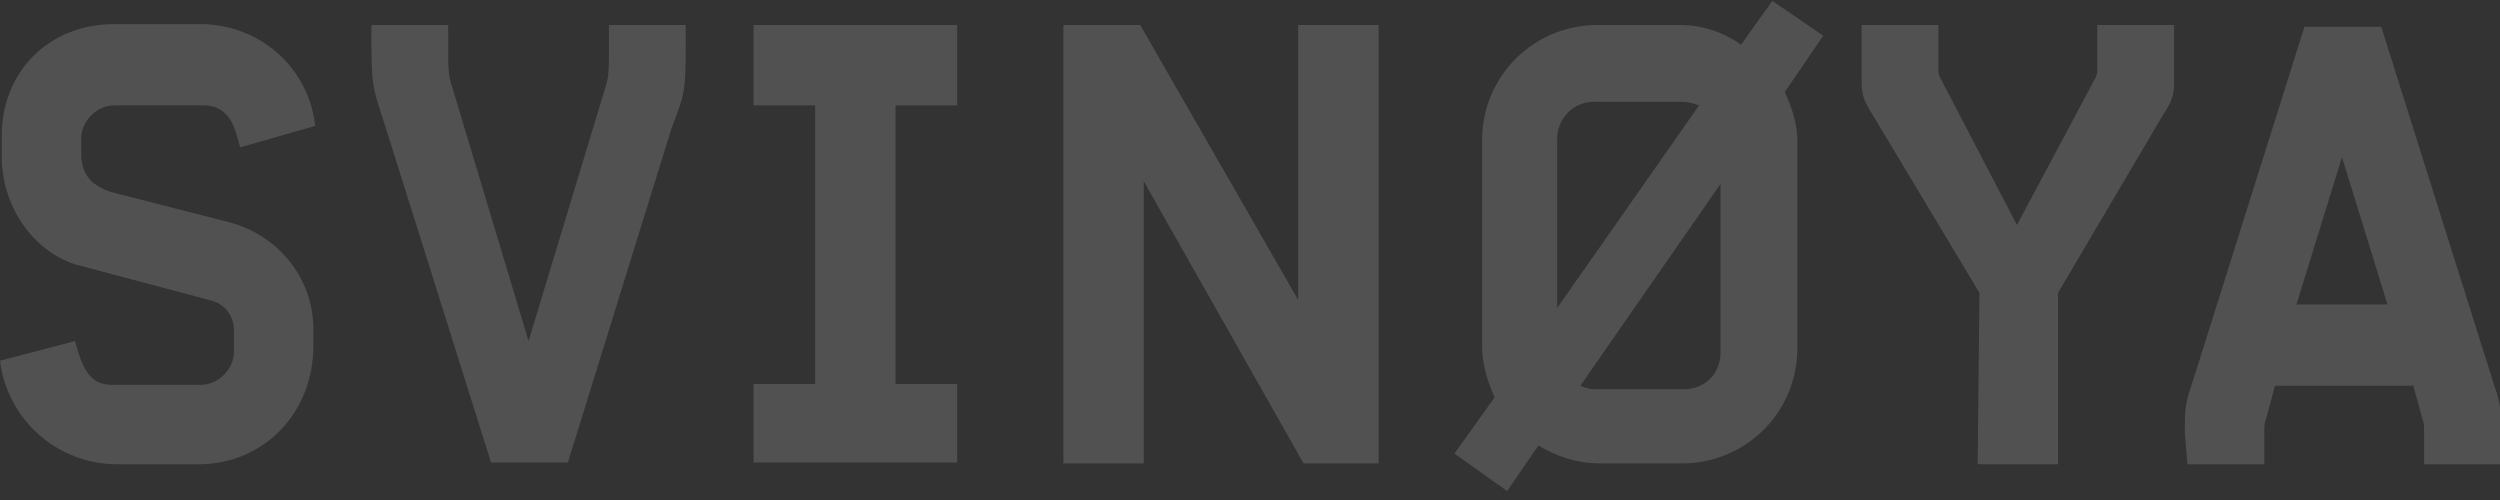 <svg enable-background="new 0 0 280 56" viewBox="0 0 280 56" xmlns="http://www.w3.org/2000/svg"><rect x="0" y="0" width="280" height="56" fill="#333333" stroke="none"/><g fill="#fff" opacity=".15"><path d="m0 40.4 8.4-2.2.4 1.4c.8 2.4 1.8 3.5 3.7 3.5h10c2 0 3.7-1.8 3.7-3.7v-2.4c0-1.6-1-2.9-2.4-3.3l-15.4-4.1c-4.9-1.6-8.2-6.7-8.2-12v-2.4c0-7.2 5.3-12.5 12.6-12.5h9.6c6.7 0 12.2 4.9 12.9 11.4l-8.4 2.4-.4-1.4c-.6-2.2-1.8-3.3-3.7-3.3h-10c-2 0-3.7 1.8-3.7 3.7v1.8c0 2.4 1.4 3.7 3.7 4.3l12.9 3.3c5.3 1.4 9.4 6.1 9.4 12v1.8c0 7.5-5.5 13.3-12.9 13.3h-9c-6.9 0-12.4-5.1-13.2-11.6z"/><path d="m43.2 14.3c-1.2-3.9-1.6-4.1-1.6-9.2v-2.3h8.6v3.3c0 1.2 0 2.4.4 3.5l8.6 28.6 8.6-28.4c.4-1.2.4-2.4.4-3.5v-3.5h8.6v2.4c0 5.3-.2 5.5-1.6 9.2l-11.6 37.4h-8.6z"/><path d="m84.4 43h6.9v-31.2h-6.9v-9h22.8v9h-6.9v31.2h6.9v8.8h-22.8z"/><path d="m119.1 2.8h8.6l17.7 30.8v-30.8h9v49.1h-8.4l-17.9-31.6v31.6h-9z"/><path d="m162.9 50.8 4.5-6.3c-.8-1.8-1.4-3.7-1.4-5.7v-23.1c0-7.3 5.9-12.9 12.9-12.9h9.2c2.6 0 4.9.8 6.9 2.2l3.5-4.9 5.7 3.9-4.3 6.3c.8 1.8 1.4 3.5 1.4 5.5v23.2c0 7.3-5.9 12.9-12.9 12.9h-9.2c-2.6 0-4.9-.8-6.9-2l-3.5 5.1zm27.4-39c-.6-.2-1.2-.4-1.8-.4h-10c-2.4 0-4.1 2-4.1 4.1v19zm-1.7 31.8c2.4 0 4.1-1.8 4.1-4.1v-18.9l-15.7 22.6c.4.2 1 .4 1.6.4z"/><path d="m221.7 32.8-12-20c-1-1.6-1.2-2.2-1.2-3.9v-6.1h8.6v4.7c0 .6 0 .8.2 1.2l8.6 16.5 8.8-16.5c.2-.4.2-.6.2-1.2v-4.7h8.6v6.1c0 1.8-.2 2.4-1.2 3.9l-11.8 20v19.2h-9z"/><path d="m244.7 48.5c0-2.4 0-3.3.8-5.5l12.6-40h8.6l12.6 40c.8 2.2.8 3.1.8 5.5v3.5h-8.6v-3.5c0-.8 0-1.2-.2-1.6l-1-3.7h-15.5l-1 3.7c-.2.4-.2 1-.2 1.6v3.5h-8.6zm22.7-14.4-5.1-16.5-5.1 16.5z"/></g></svg>